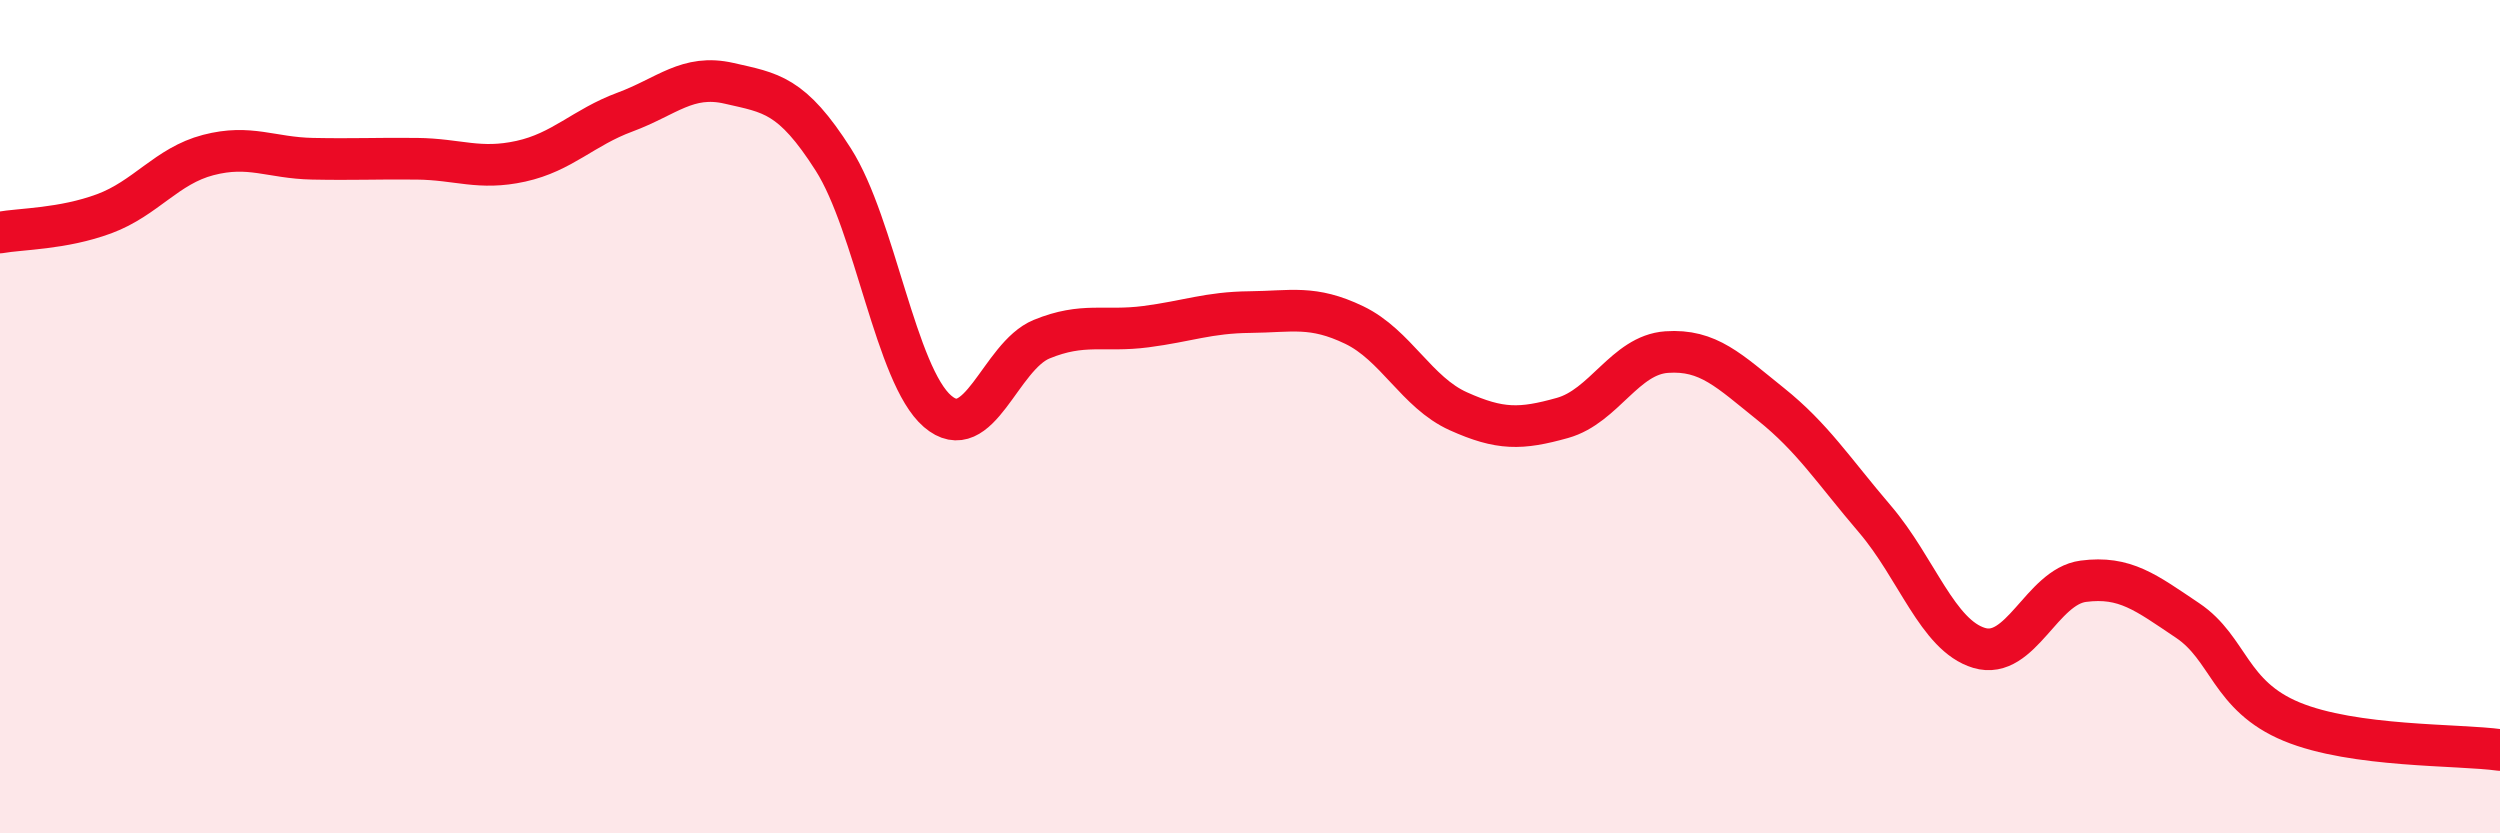 
    <svg width="60" height="20" viewBox="0 0 60 20" xmlns="http://www.w3.org/2000/svg">
      <path
        d="M 0,5.58 C 0.5,5.49 1.5,5.5 2.5,5.13 C 3.5,4.76 4,3.98 5,3.72 C 6,3.46 6.5,3.79 7.5,3.81 C 8.5,3.83 9,3.8 10,3.81 C 11,3.82 11.5,4.09 12.5,3.87 C 13.5,3.65 14,3.06 15,2.69 C 16,2.32 16.5,1.77 17.5,2 C 18.5,2.23 19,2.26 20,3.83 C 21,5.4 21.5,9.01 22.5,9.87 C 23.5,10.73 24,8.55 25,8.14 C 26,7.73 26.5,7.97 27.5,7.84 C 28.5,7.71 29,7.5 30,7.49 C 31,7.48 31.5,7.32 32.5,7.8 C 33.5,8.28 34,9.42 35,9.87 C 36,10.32 36.5,10.31 37.5,10.03 C 38.5,9.75 39,8.52 40,8.45 C 41,8.38 41.5,8.9 42.5,9.7 C 43.5,10.5 44,11.29 45,12.46 C 46,13.63 46.5,15.25 47.5,15.55 C 48.5,15.85 49,14.08 50,13.95 C 51,13.82 51.5,14.22 52.5,14.89 C 53.5,15.56 53.5,16.7 55,17.32 C 56.5,17.94 59,17.86 60,18L60 20L0 20Z"
        fill="#EB0A25"
        opacity="0.1"
        stroke-linecap="round"
        stroke-linejoin="round"
      />
      <path
        d="M 0,5.58 C 0.5,5.49 1.5,5.5 2.5,5.13 C 3.5,4.76 4,3.98 5,3.72 C 6,3.46 6.5,3.79 7.5,3.81 C 8.5,3.83 9,3.8 10,3.81 C 11,3.82 11.5,4.09 12.5,3.87 C 13.5,3.65 14,3.06 15,2.69 C 16,2.32 16.5,1.77 17.5,2 C 18.5,2.23 19,2.26 20,3.83 C 21,5.4 21.5,9.01 22.5,9.87 C 23.5,10.73 24,8.55 25,8.14 C 26,7.73 26.5,7.97 27.5,7.84 C 28.5,7.71 29,7.5 30,7.49 C 31,7.48 31.5,7.32 32.5,7.8 C 33.5,8.28 34,9.42 35,9.87 C 36,10.32 36.5,10.31 37.5,10.03 C 38.5,9.75 39,8.52 40,8.45 C 41,8.38 41.5,8.9 42.5,9.7 C 43.5,10.5 44,11.29 45,12.46 C 46,13.63 46.5,15.25 47.5,15.55 C 48.5,15.85 49,14.08 50,13.95 C 51,13.82 51.5,14.22 52.5,14.89 C 53.5,15.56 53.5,16.7 55,17.32 C 56.5,17.94 59,17.86 60,18"
        stroke="#EB0A25"
        stroke-width="1"
        fill="none"
        stroke-linecap="round"
        stroke-linejoin="round"
      />
    </svg>
  